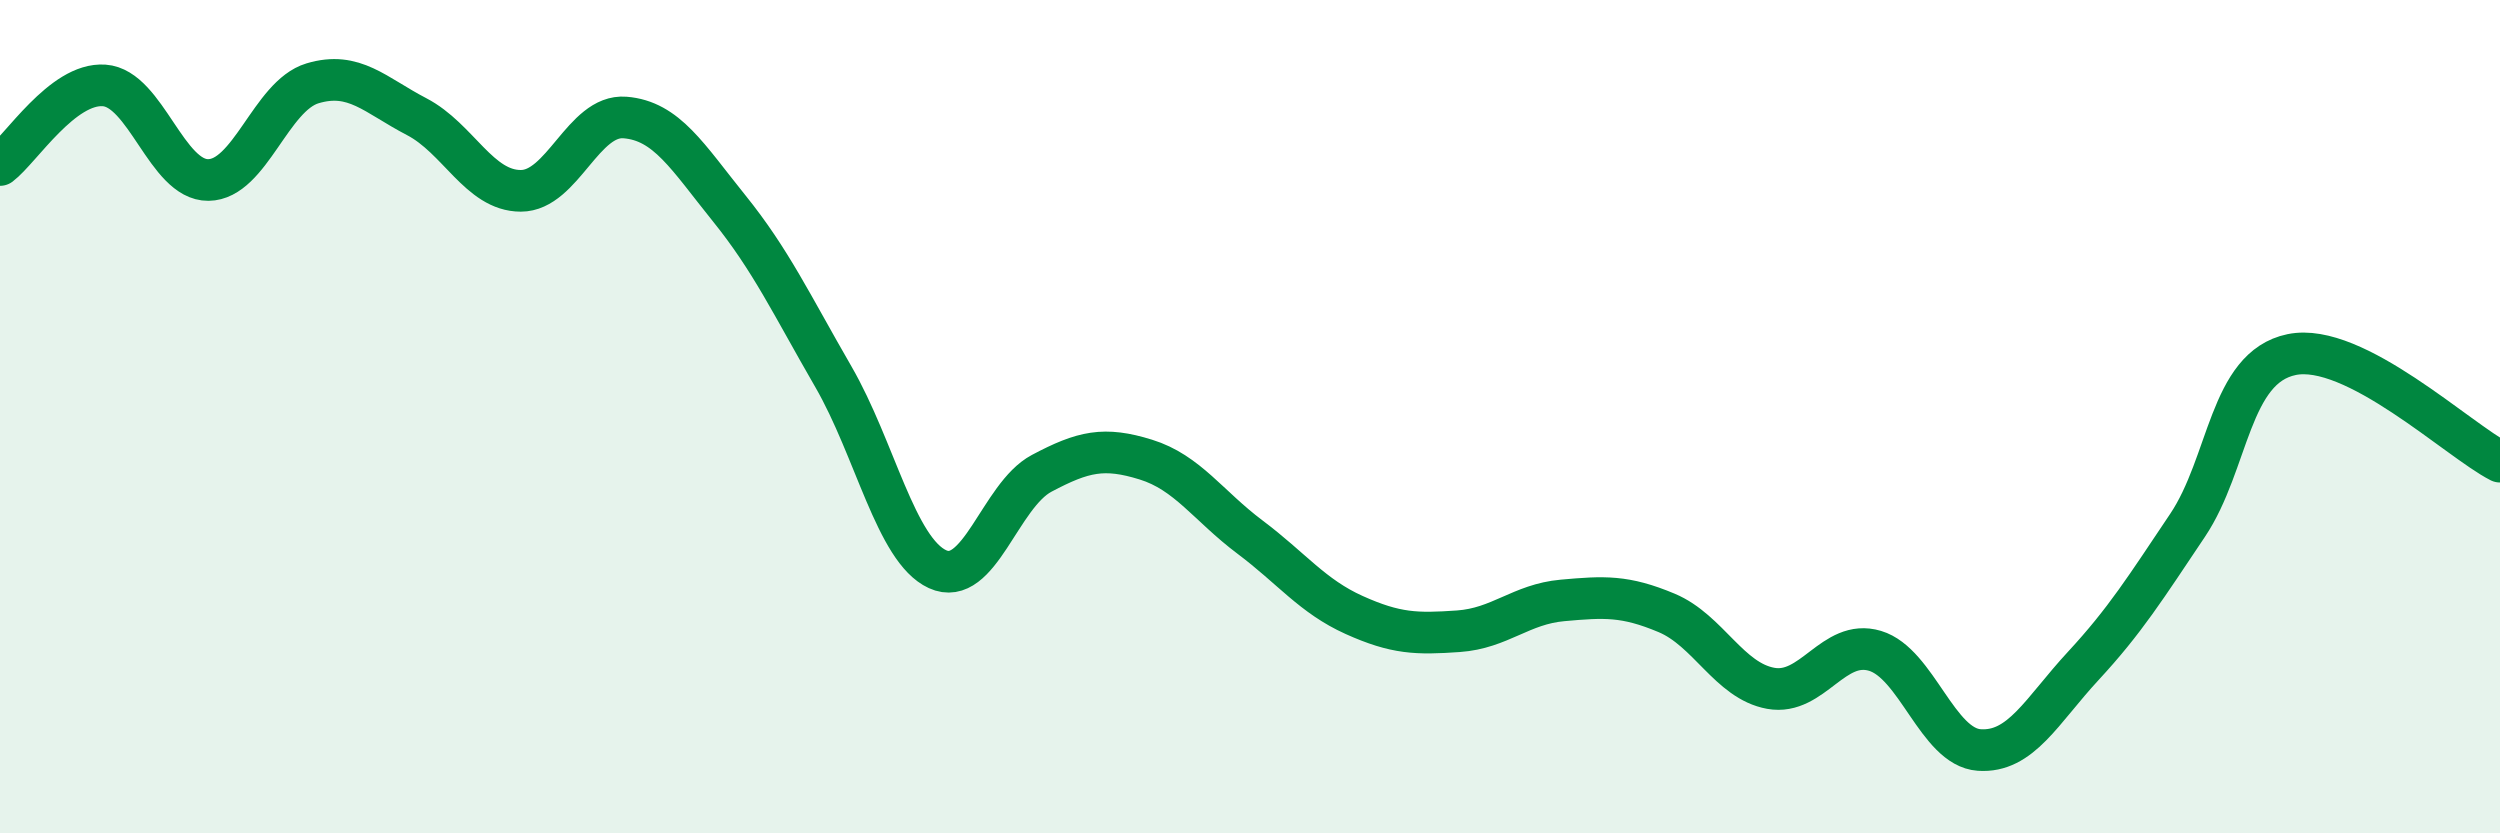 
    <svg width="60" height="20" viewBox="0 0 60 20" xmlns="http://www.w3.org/2000/svg">
      <path
        d="M 0,3.96 C 0.5,3.58 1.5,1.98 2.5,2.05 C 3.5,2.12 4,4.33 5,4.32 C 6,4.31 6.5,2.3 7.5,2 C 8.5,1.7 9,2.28 10,2.8 C 11,3.32 11.5,4.58 12.5,4.58 C 13.5,4.58 14,2.74 15,2.82 C 16,2.9 16.5,3.76 17.5,5 C 18.5,6.24 19,7.31 20,9.04 C 21,10.77 21.5,13.2 22.5,13.66 C 23.5,14.12 24,11.89 25,11.36 C 26,10.83 26.5,10.72 27.5,11.03 C 28.5,11.34 29,12.14 30,12.89 C 31,13.64 31.5,14.31 32.5,14.76 C 33.5,15.21 34,15.22 35,15.15 C 36,15.08 36.5,14.5 37.5,14.41 C 38.5,14.32 39,14.29 40,14.71 C 41,15.13 41.5,16.34 42.5,16.52 C 43.5,16.7 44,15.32 45,15.62 C 46,15.92 46.5,17.93 47.5,18 C 48.5,18.07 49,17.06 50,15.98 C 51,14.9 51.5,14.1 52.5,12.61 C 53.5,11.12 53.5,8.82 55,8.51 C 56.5,8.2 59,10.57 60,11.08L60 20L0 20Z"
        fill="#008740"
        opacity="0.1"
        stroke-linecap="round"
        stroke-linejoin="round"
      />
      <path
        d="M 0,3.96 C 0.5,3.58 1.5,1.98 2.5,2.05 C 3.5,2.12 4,4.33 5,4.32 C 6,4.31 6.5,2.3 7.5,2 C 8.5,1.7 9,2.28 10,2.8 C 11,3.32 11.5,4.58 12.5,4.58 C 13.5,4.58 14,2.74 15,2.82 C 16,2.9 16.5,3.76 17.5,5 C 18.5,6.24 19,7.31 20,9.04 C 21,10.77 21.5,13.2 22.5,13.66 C 23.5,14.12 24,11.89 25,11.36 C 26,10.83 26.5,10.72 27.5,11.03 C 28.5,11.34 29,12.14 30,12.89 C 31,13.64 31.5,14.31 32.5,14.76 C 33.5,15.21 34,15.22 35,15.15 C 36,15.08 36.5,14.5 37.5,14.41 C 38.5,14.32 39,14.29 40,14.71 C 41,15.13 41.5,16.34 42.5,16.52 C 43.5,16.7 44,15.32 45,15.62 C 46,15.92 46.5,17.93 47.5,18 C 48.5,18.07 49,17.06 50,15.98 C 51,14.9 51.5,14.1 52.5,12.61 C 53.5,11.12 53.5,8.82 55,8.51 C 56.5,8.2 59,10.57 60,11.08"
        stroke="#008740"
        stroke-width="1"
        fill="none"
        stroke-linecap="round"
        stroke-linejoin="round"
      />
    </svg>
  